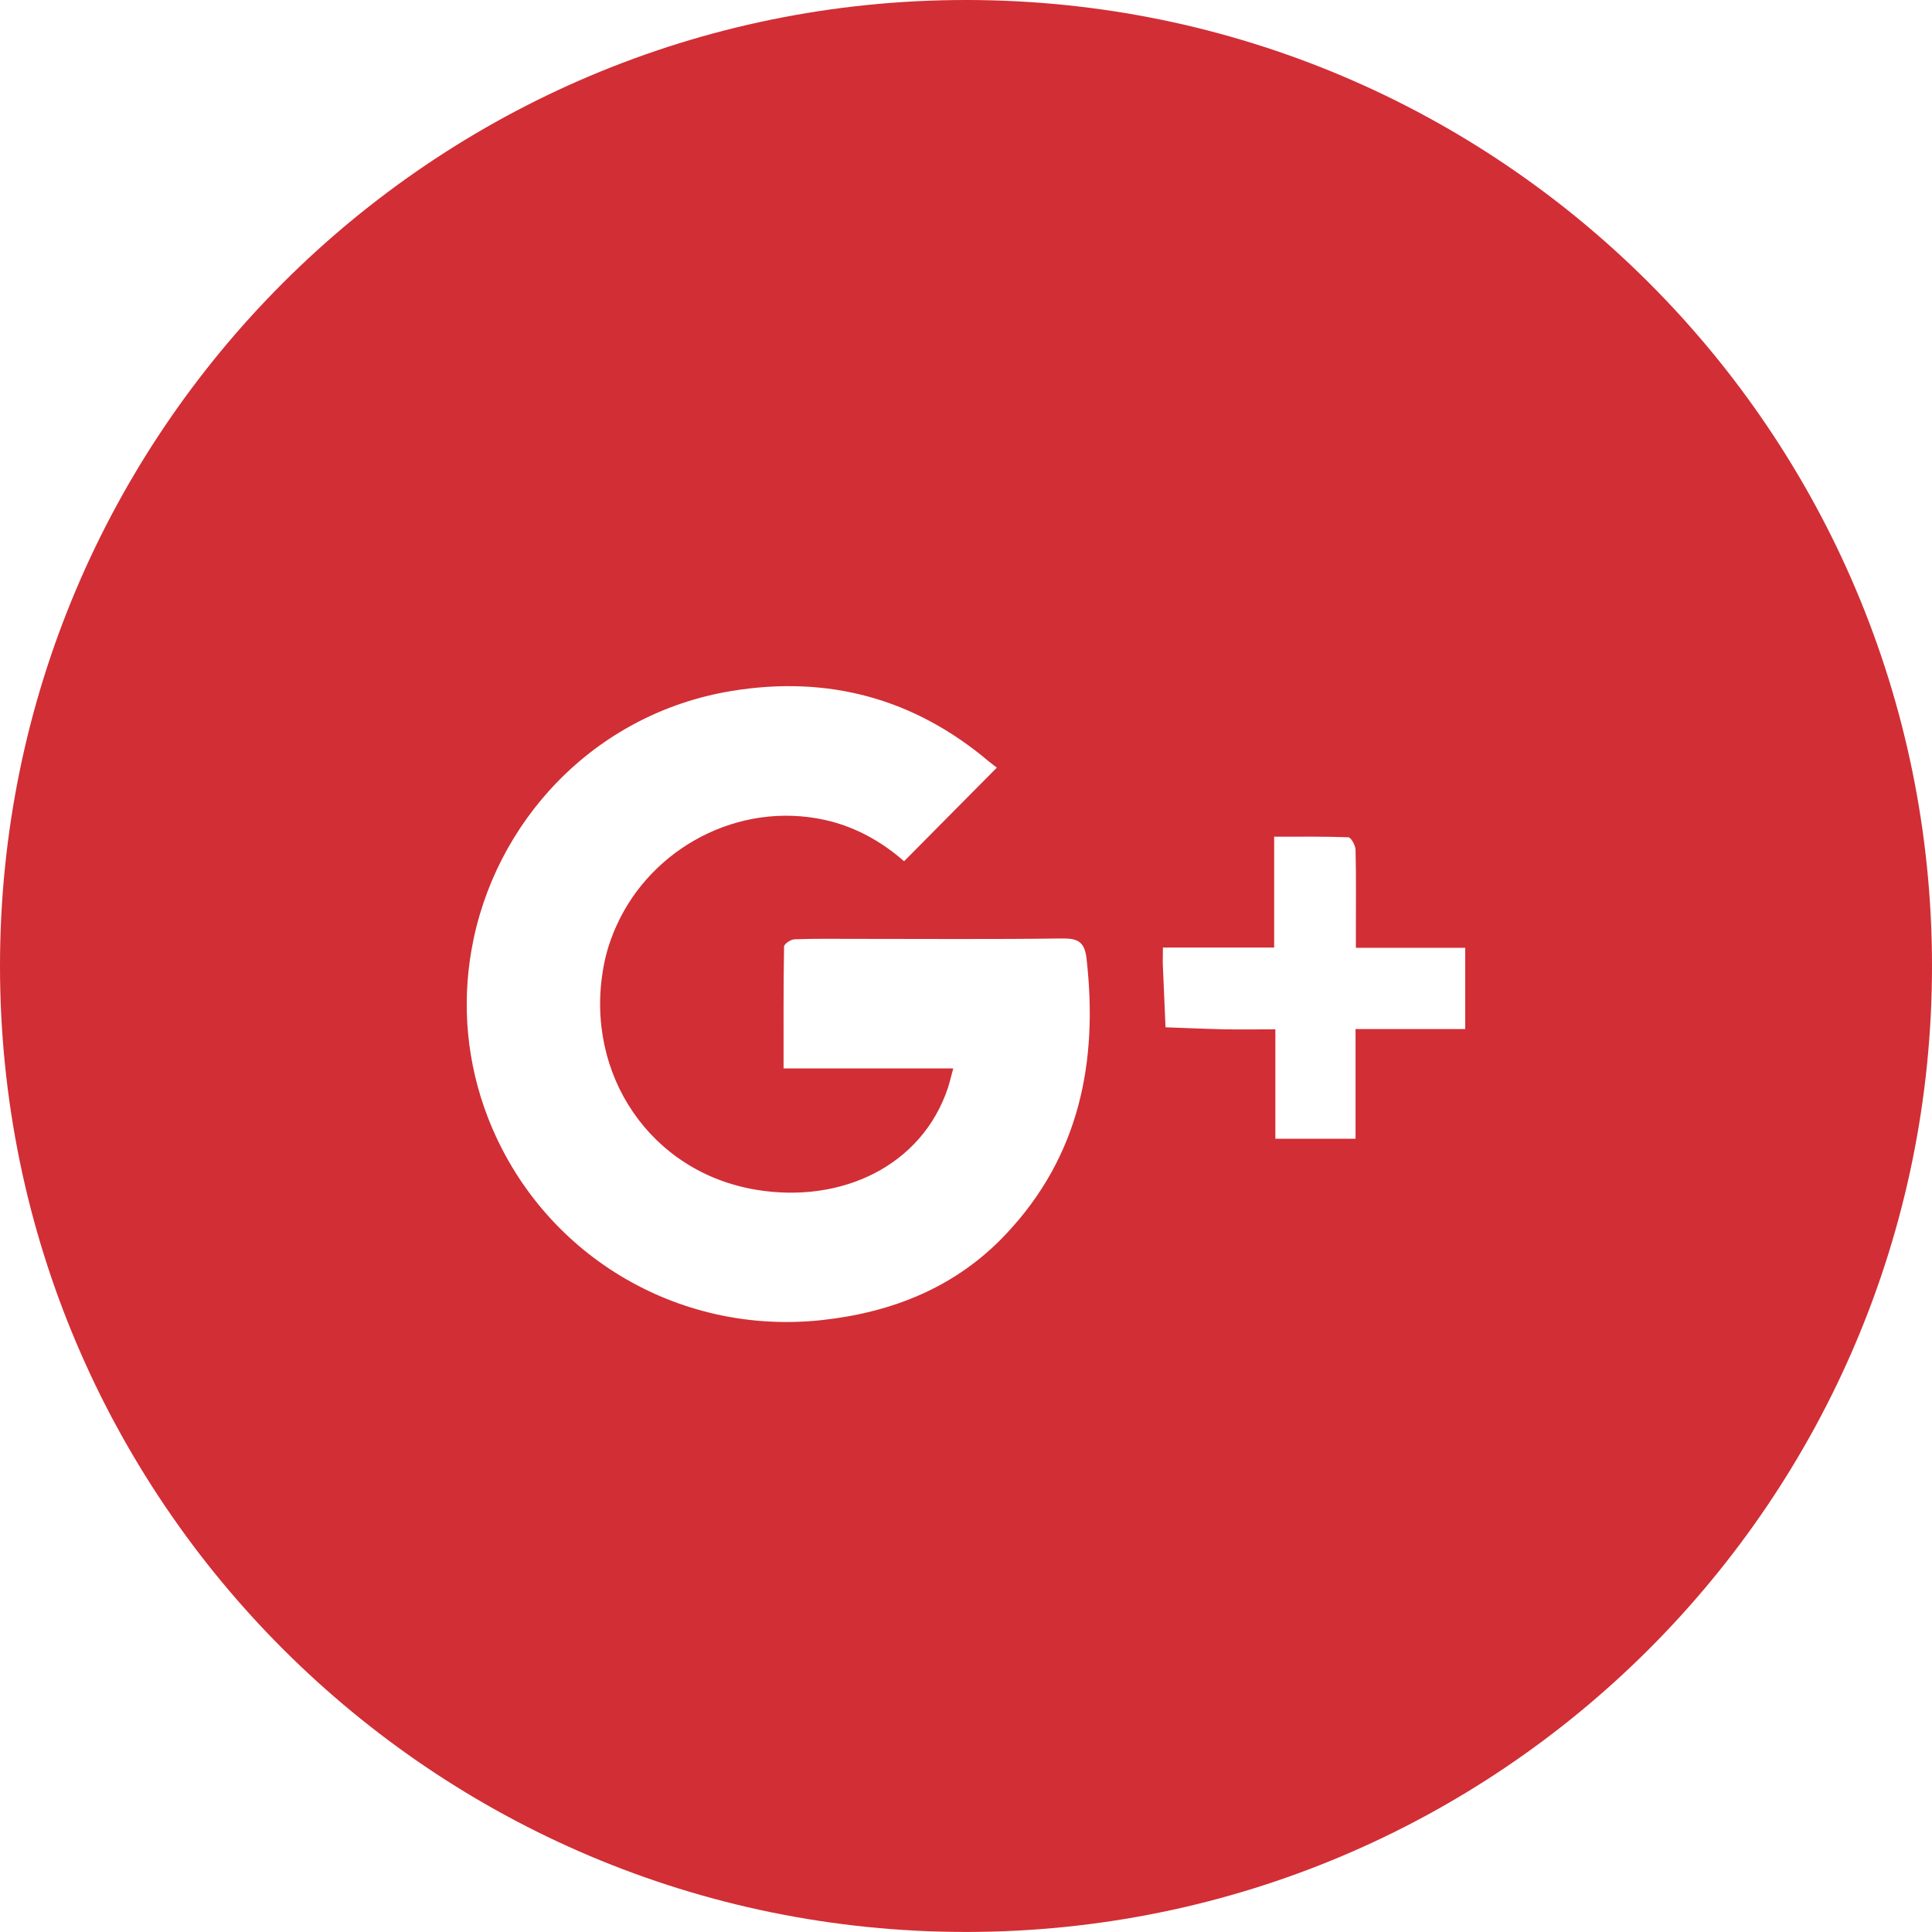 <?xml version="1.0" encoding="UTF-8"?>
<svg width="40px" height="40px" viewBox="0 0 40 40" version="1.1" xmlns="http://www.w3.org/2000/svg" xmlns:xlink="http://www.w3.org/1999/xlink">
    <!-- Generator: Sketch 47.1 (45422) - http://www.bohemiancoding.com/sketch -->
    <title>g+</title>
    <desc>Created with Sketch.</desc>
    <defs></defs>
    <g id="Page-1" stroke="none" stroke-width="1" fill="none" fill-rule="evenodd">
        <g id="stahlny-home2" transform="translate(-700, -5539)" fill="#D22E35">
            <path d="M730.336,5559.034 C730.336,5559.456 730.336,5559.868 730.336,5560.306 C729.586,5560.306 728.847,5560.306 728.065,5560.306 C728.065,5561.087 728.065,5561.825 728.065,5562.576 C727.494,5562.576 726.969,5562.576 726.405,5562.576 C726.405,5561.839 726.405,5561.102 726.405,5560.311 C726.03,5560.311 725.691,5560.317 725.352,5560.311 C724.945,5560.302 724.538,5560.283 724.131,5560.269 C724.113,5559.854 724.095,5559.438 724.077,5559.022 C724.07,5558.907 724.077,5558.79 724.077,5558.618 C724.87,5558.618 725.609,5558.618 726.38,5558.618 C726.38,5558.493 726.38,5558.368 726.38,5558.242 C726.38,5557.607 726.38,5556.981 726.38,5556.323 C726.912,5556.323 727.412,5556.316 727.915,5556.335 C727.969,5556.336 728.061,5556.499 728.065,5556.588 C728.079,5557.139 728.072,5557.688 728.072,5558.238 C728.072,5558.331 728.072,5558.425 728.072,5558.538 C728.072,5558.565 728.072,5558.593 728.072,5558.623 C728.218,5558.623 728.358,5558.623 728.504,5558.623 C729.122,5558.623 729.725,5558.623 730.336,5558.623 C730.336,5558.762 730.336,5558.898 730.336,5559.034 Z M720.835,5564.543 C719.811,5565.637 718.497,5566.168 717.026,5566.33 C714.016,5566.661 711.2,5564.954 710.107,5562.151 C709.657,5560.995 709.564,5559.798 709.761,5558.67 C710.221,5556.032 712.285,5553.774 715.152,5553.305 C717.147,5552.978 718.929,5553.459 720.478,5554.769 C720.536,5554.816 720.596,5554.86 720.639,5554.893 C719.979,5555.561 719.357,5556.187 718.718,5556.831 C718.251,5556.422 717.704,5556.113 717.069,5555.974 C715.291,5555.586 713.495,5556.555 712.77,5558.152 C712.642,5558.431 712.546,5558.725 712.492,5559.036 C712.099,5561.237 713.467,5563.273 715.662,5563.634 C717.433,5563.924 719.082,5563.132 719.622,5561.534 C719.661,5561.415 719.689,5561.292 719.736,5561.121 C718.554,5561.121 717.408,5561.121 716.223,5561.121 C716.223,5560.25 716.219,5559.423 716.233,5558.597 C716.233,5558.543 716.373,5558.449 716.451,5558.447 C716.862,5558.431 717.272,5558.438 717.683,5558.438 C719.115,5558.438 720.55,5558.449 721.985,5558.43 C722.313,5558.426 722.456,5558.493 722.496,5558.85 C722.738,5560.984 722.349,5562.933 720.835,5564.543 Z M720,5539 C708.954,5539 700,5547.954 700,5558.999 C700,5570.045 708.954,5578.999 720,5578.999 C731.046,5578.999 740,5570.045 740,5558.999 C740,5547.954 731.046,5539 720,5539 L720,5539 Z" id="g+"></path>
        </g>
    </g>
</svg>